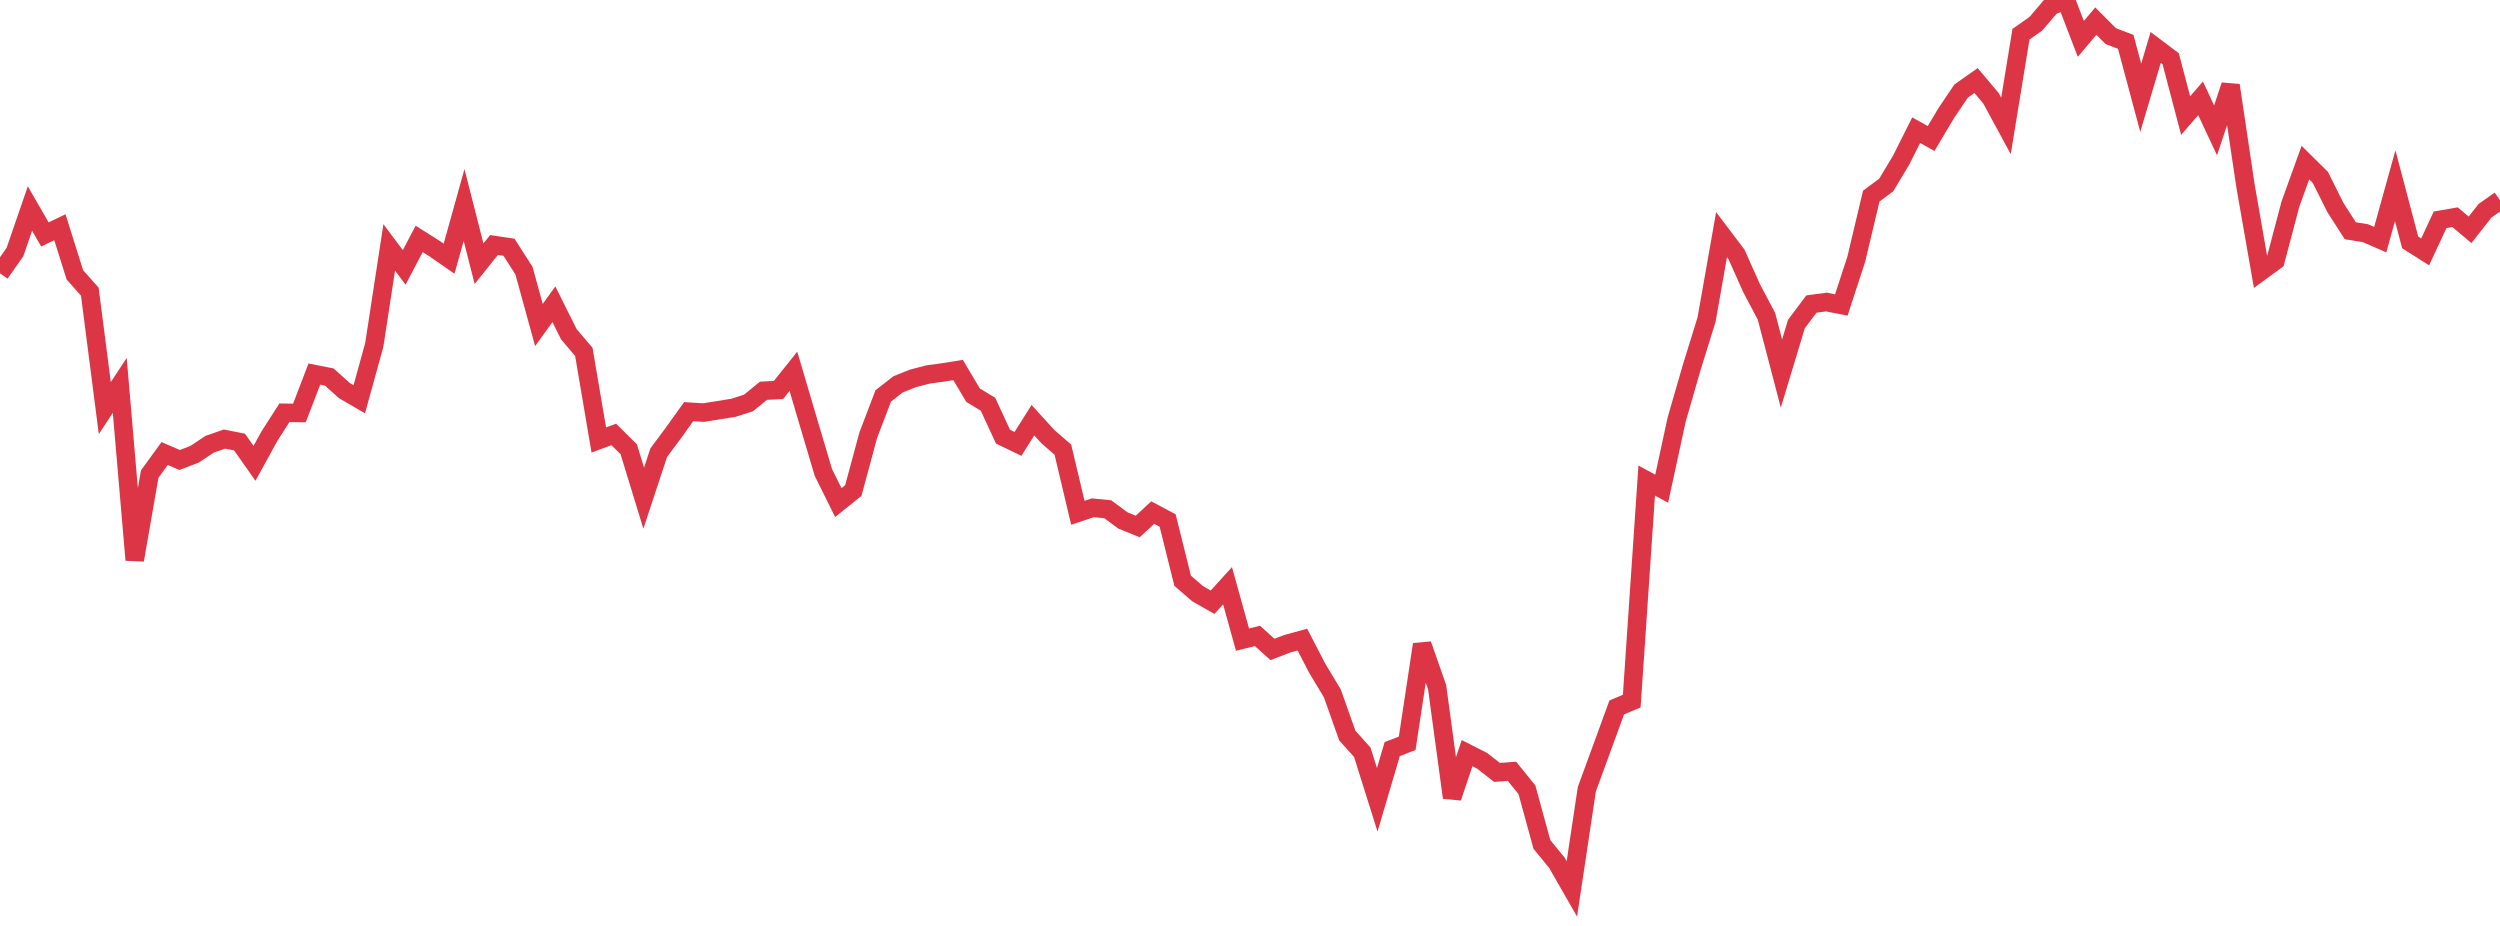 <?xml version="1.0" standalone="no"?>
<!DOCTYPE svg PUBLIC "-//W3C//DTD SVG 1.1//EN" "http://www.w3.org/Graphics/SVG/1.1/DTD/svg11.dtd">
<svg width="135" height="50" viewBox="0 0 135 50" preserveAspectRatio="none" class="sparkline" xmlns="http://www.w3.org/2000/svg"
xmlns:xlink="http://www.w3.org/1999/xlink"><path  class="sparkline--line" d="M 0 14.76 L 0 14.76 L 0.808 13.61 L 1.617 11.26 L 2.425 12.66 L 3.234 12.27 L 4.042 14.84 L 4.85 15.75 L 5.659 22.04 L 6.467 20.81 L 7.275 30.24 L 8.084 25.6 L 8.892 24.49 L 9.701 24.84 L 10.509 24.53 L 11.317 23.99 L 12.126 23.71 L 12.934 23.87 L 13.743 25.02 L 14.551 23.55 L 15.359 22.29 L 16.168 22.3 L 16.976 20.2 L 17.784 20.36 L 18.593 21.09 L 19.401 21.56 L 20.21 18.63 L 21.018 13.36 L 21.826 14.44 L 22.635 12.9 L 23.443 13.41 L 24.251 13.97 L 25.06 11.07 L 25.868 14.24 L 26.677 13.23 L 27.485 13.35 L 28.293 14.61 L 29.102 17.55 L 29.91 16.43 L 30.719 18.05 L 31.527 19 L 32.335 23.76 L 33.144 23.46 L 33.952 24.26 L 34.76 26.9 L 35.569 24.45 L 36.377 23.36 L 37.186 22.23 L 37.994 22.28 L 38.802 22.15 L 39.611 22.02 L 40.419 21.76 L 41.228 21.1 L 42.036 21.06 L 42.844 20.05 L 43.653 22.79 L 44.461 25.51 L 45.269 27.14 L 46.078 26.49 L 46.886 23.5 L 47.695 21.38 L 48.503 20.75 L 49.311 20.43 L 50.12 20.22 L 50.928 20.11 L 51.737 19.98 L 52.545 21.34 L 53.353 21.83 L 54.162 23.58 L 54.97 23.97 L 55.778 22.69 L 56.587 23.58 L 57.395 24.28 L 58.204 27.69 L 59.012 27.42 L 59.82 27.5 L 60.629 28.1 L 61.437 28.43 L 62.246 27.68 L 63.054 28.11 L 63.862 31.36 L 64.671 32.06 L 65.479 32.52 L 66.287 31.63 L 67.096 34.54 L 67.904 34.34 L 68.713 35.07 L 69.521 34.76 L 70.329 34.54 L 71.138 36.1 L 71.946 37.44 L 72.754 39.72 L 73.563 40.62 L 74.371 43.19 L 75.18 40.45 L 75.988 40.14 L 76.796 34.8 L 77.605 37.11 L 78.413 43.07 L 79.222 40.67 L 80.03 41.08 L 80.838 41.71 L 81.647 41.65 L 82.455 42.65 L 83.263 45.6 L 84.072 46.59 L 84.88 48 L 85.689 42.62 L 86.497 40.41 L 87.305 38.2 L 88.114 37.86 L 88.922 25.95 L 89.731 26.39 L 90.539 22.66 L 91.347 19.86 L 92.156 17.25 L 92.964 12.67 L 93.772 13.74 L 94.581 15.55 L 95.389 17.08 L 96.198 20.17 L 97.006 17.5 L 97.814 16.42 L 98.623 16.31 L 99.431 16.47 L 100.24 13.99 L 101.048 10.59 L 101.856 9.99 L 102.665 8.64 L 103.473 7.03 L 104.281 7.48 L 105.09 6.12 L 105.898 4.92 L 106.707 4.35 L 107.515 5.31 L 108.323 6.8 L 109.132 1.85 L 109.94 1.28 L 110.749 0.33 L 111.557 0 L 112.365 2.1 L 113.174 1.14 L 113.982 1.95 L 114.79 2.26 L 115.599 5.28 L 116.407 2.56 L 117.216 3.17 L 118.024 6.24 L 118.832 5.31 L 119.641 7.04 L 120.449 4.61 L 121.257 10.04 L 122.066 14.67 L 122.874 14.08 L 123.683 11.02 L 124.491 8.78 L 125.299 9.58 L 126.108 11.2 L 126.916 12.46 L 127.725 12.59 L 128.533 12.94 L 129.341 10.03 L 130.15 13.09 L 130.958 13.6 L 131.766 11.87 L 132.575 11.73 L 133.383 12.41 L 134.192 11.38 L 135 10.81" fill="none" stroke-width="1" stroke="#dc3545"></path></svg>